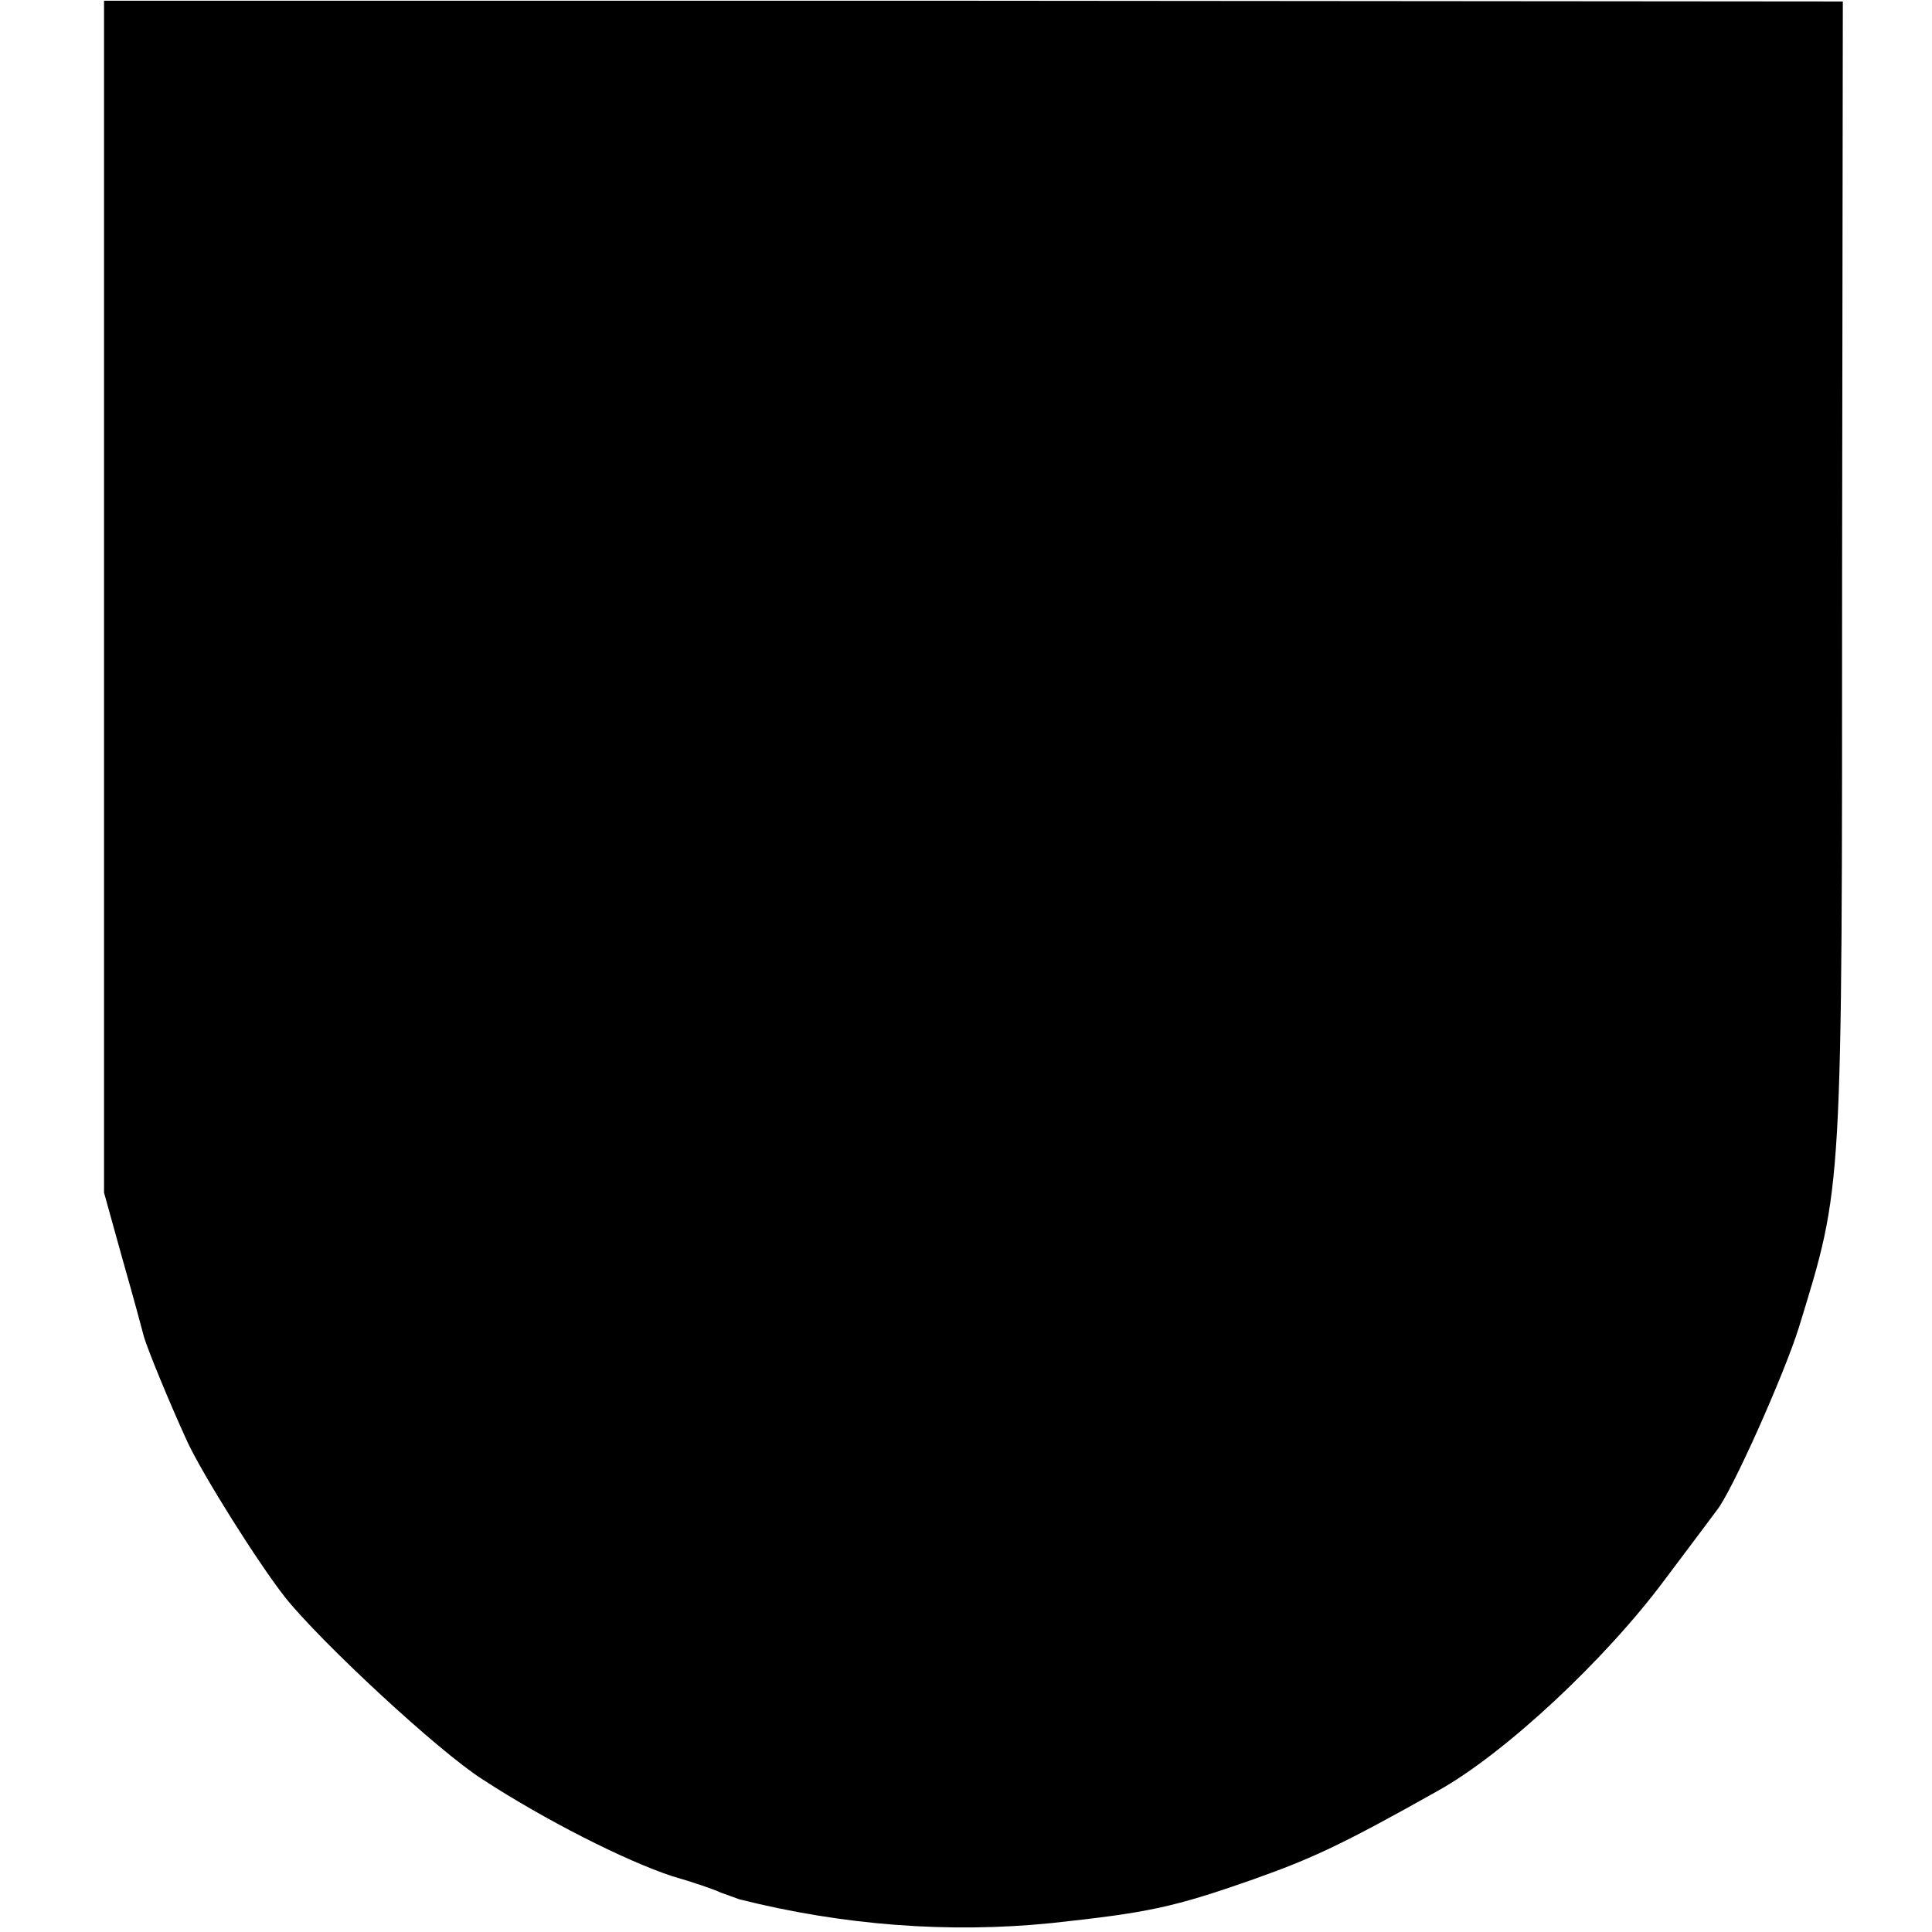 <?xml version="1.0" standalone="no"?>
<!DOCTYPE svg PUBLIC "-//W3C//DTD SVG 20010904//EN"
 "http://www.w3.org/TR/2001/REC-SVG-20010904/DTD/svg10.dtd">
<svg version="1.0" xmlns="http://www.w3.org/2000/svg"
 width="260pt" height="260pt" viewBox="0 0 260 260"
 preserveAspectRatio="xMidYMid meet">
<g transform="translate(0,260) scale(0.1,-0.1)"
fill="#000000" stroke="none">
<path d="M140 1797 l0 -802 25 -90 c14 -49 27 -97 29 -105 6 -19 32 -83 58
-140 21 -45 95 -163 132 -210 48 -60 206 -207 266 -245 83 -54 191 -109 255
-130 28 -8 57 -18 65 -22 8 -3 20 -7 25 -9 139 -35 282 -46 420 -32 130 14
164 21 272 59 79 28 120 47 248 119 90 50 226 177 306 285 33 44 64 85 69 92
20 24 91 183 111 247 59 193 58 172 58 1012 l1 772 -1170 1 -1170 0 0 -802z"/>
</g>
</svg>
